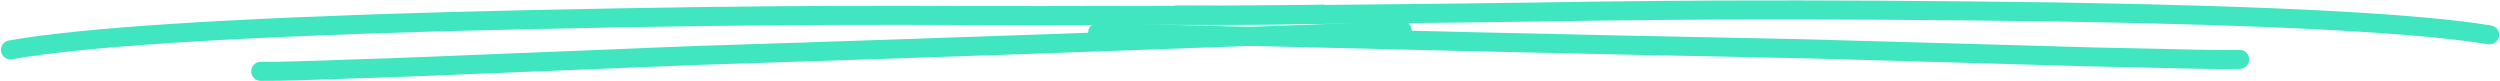 <?xml version="1.0" encoding="UTF-8" standalone="no"?><svg xmlns="http://www.w3.org/2000/svg" xmlns:xlink="http://www.w3.org/1999/xlink" fill="#3fe6bf" height="13.3" preserveAspectRatio="xMidYMid meet" version="1" viewBox="1067.2 827.2 409.2 13.3" width="409.2" zoomAndPan="magnify"><g><g id="change1_2"><path d="M1068.634,833.828L1068.634,833.828Q1086.237,830.71,1139.94,829.19L1139.945,829.189Q1169.821,828.422,1194.666,828.217L1194.665,828.217Q1201.896,828.149,1215.03,828.149L1215.038,828.149Q1233.476,828.24,1269.685,828.131L1269.685,828.131Q1276.739,828.11,1283.668,827.955C1284.527,827.935,1285.239,828.616,1285.258,829.475C1285.278,830.334,1284.597,831.046,1283.738,831.066L1283.738,831.066Q1276.782,831.221,1269.695,831.242L1269.695,831.242Q1233.47,831.352,1215.023,831.26L1215.031,831.26Q1201.913,831.261,1194.694,831.328L1194.692,831.328Q1169.879,831.533,1140.024,832.3L1140.029,832.3Q1086.554,833.814,1069.176,836.892C1068.33,837.042,1067.523,836.477,1067.373,835.631C1067.223,834.785,1067.788,833.978,1068.634,833.828 Z"/></g><g id="change1_4"><path d="M1474.962,831.373L1474.962,831.373Q1457.322,828.468,1403.605,827.597L1403.601,827.597Q1373.717,827.19,1348.871,827.285L1348.873,827.285Q1341.641,827.305,1328.508,827.463L1328.5,827.463Q1310.065,827.778,1273.857,828.106L1273.857,828.106Q1266.803,828.17,1259.873,828.099C1259.014,828.09,1258.31,828.779,1258.301,829.638C1258.292,830.497,1258.981,831.201,1259.841,831.21L1259.841,831.21Q1266.799,831.282,1273.885,831.217L1273.885,831.217Q1310.109,830.889,1328.553,830.574L1328.545,830.574Q1341.662,830.417,1348.882,830.397L1348.883,830.397Q1373.697,830.302,1403.559,830.708L1403.554,830.708Q1457.043,831.576,1474.457,834.444C1475.305,834.583,1476.105,834.009,1476.245,833.161C1476.384,832.313,1475.81,831.513,1474.962,831.373 Z"/></g><g id="change1_1"><path d="M1109.868,837.322L1109.868,837.322Q1113.013,837.329,1115.839,837.238L1115.836,837.238L1133.632,836.637L1133.622,836.637L1180.794,834.732L1180.809,834.731L1180.824,834.731L1180.823,834.731Q1235.111,833.018,1296.664,830.66C1297.523,830.627,1298.245,831.296,1298.278,832.155C1298.311,833.013,1297.642,833.736,1296.783,833.769L1296.783,833.769Q1235.222,836.127,1180.921,837.841L1180.92,837.841L1180.905,837.841L1180.92,837.841L1133.748,839.746L1133.737,839.747L1115.941,840.348L1115.939,840.348Q1113.061,840.441,1109.862,840.434C1109.003,840.432,1108.308,839.735,1108.31,838.875C1108.311,838.016,1109.009,837.321,1109.868,837.322 Z"/></g><g id="change1_3"><path d="M1433.773,835.366L1433.773,835.366Q1430.629,835.41,1427.802,835.353L1427.805,835.354L1410.003,834.967L1410.013,834.967L1362.821,833.632L1362.806,833.632L1362.791,833.632L1362.792,833.632Q1308.487,832.574,1246.91,830.96C1246.051,830.938,1245.337,831.616,1245.314,832.475C1245.292,833.334,1245.97,834.048,1246.829,834.071L1246.829,834.071Q1308.414,835.685,1362.732,836.743L1362.733,836.743L1362.748,836.743L1362.733,836.743L1409.925,838.078L1409.935,838.078L1427.737,838.464L1427.74,838.465Q1430.618,838.522,1433.817,838.477C1434.676,838.465,1435.363,837.759,1435.351,836.9C1435.339,836.04,1434.632,835.354,1433.773,835.366 Z"/></g></g></svg>